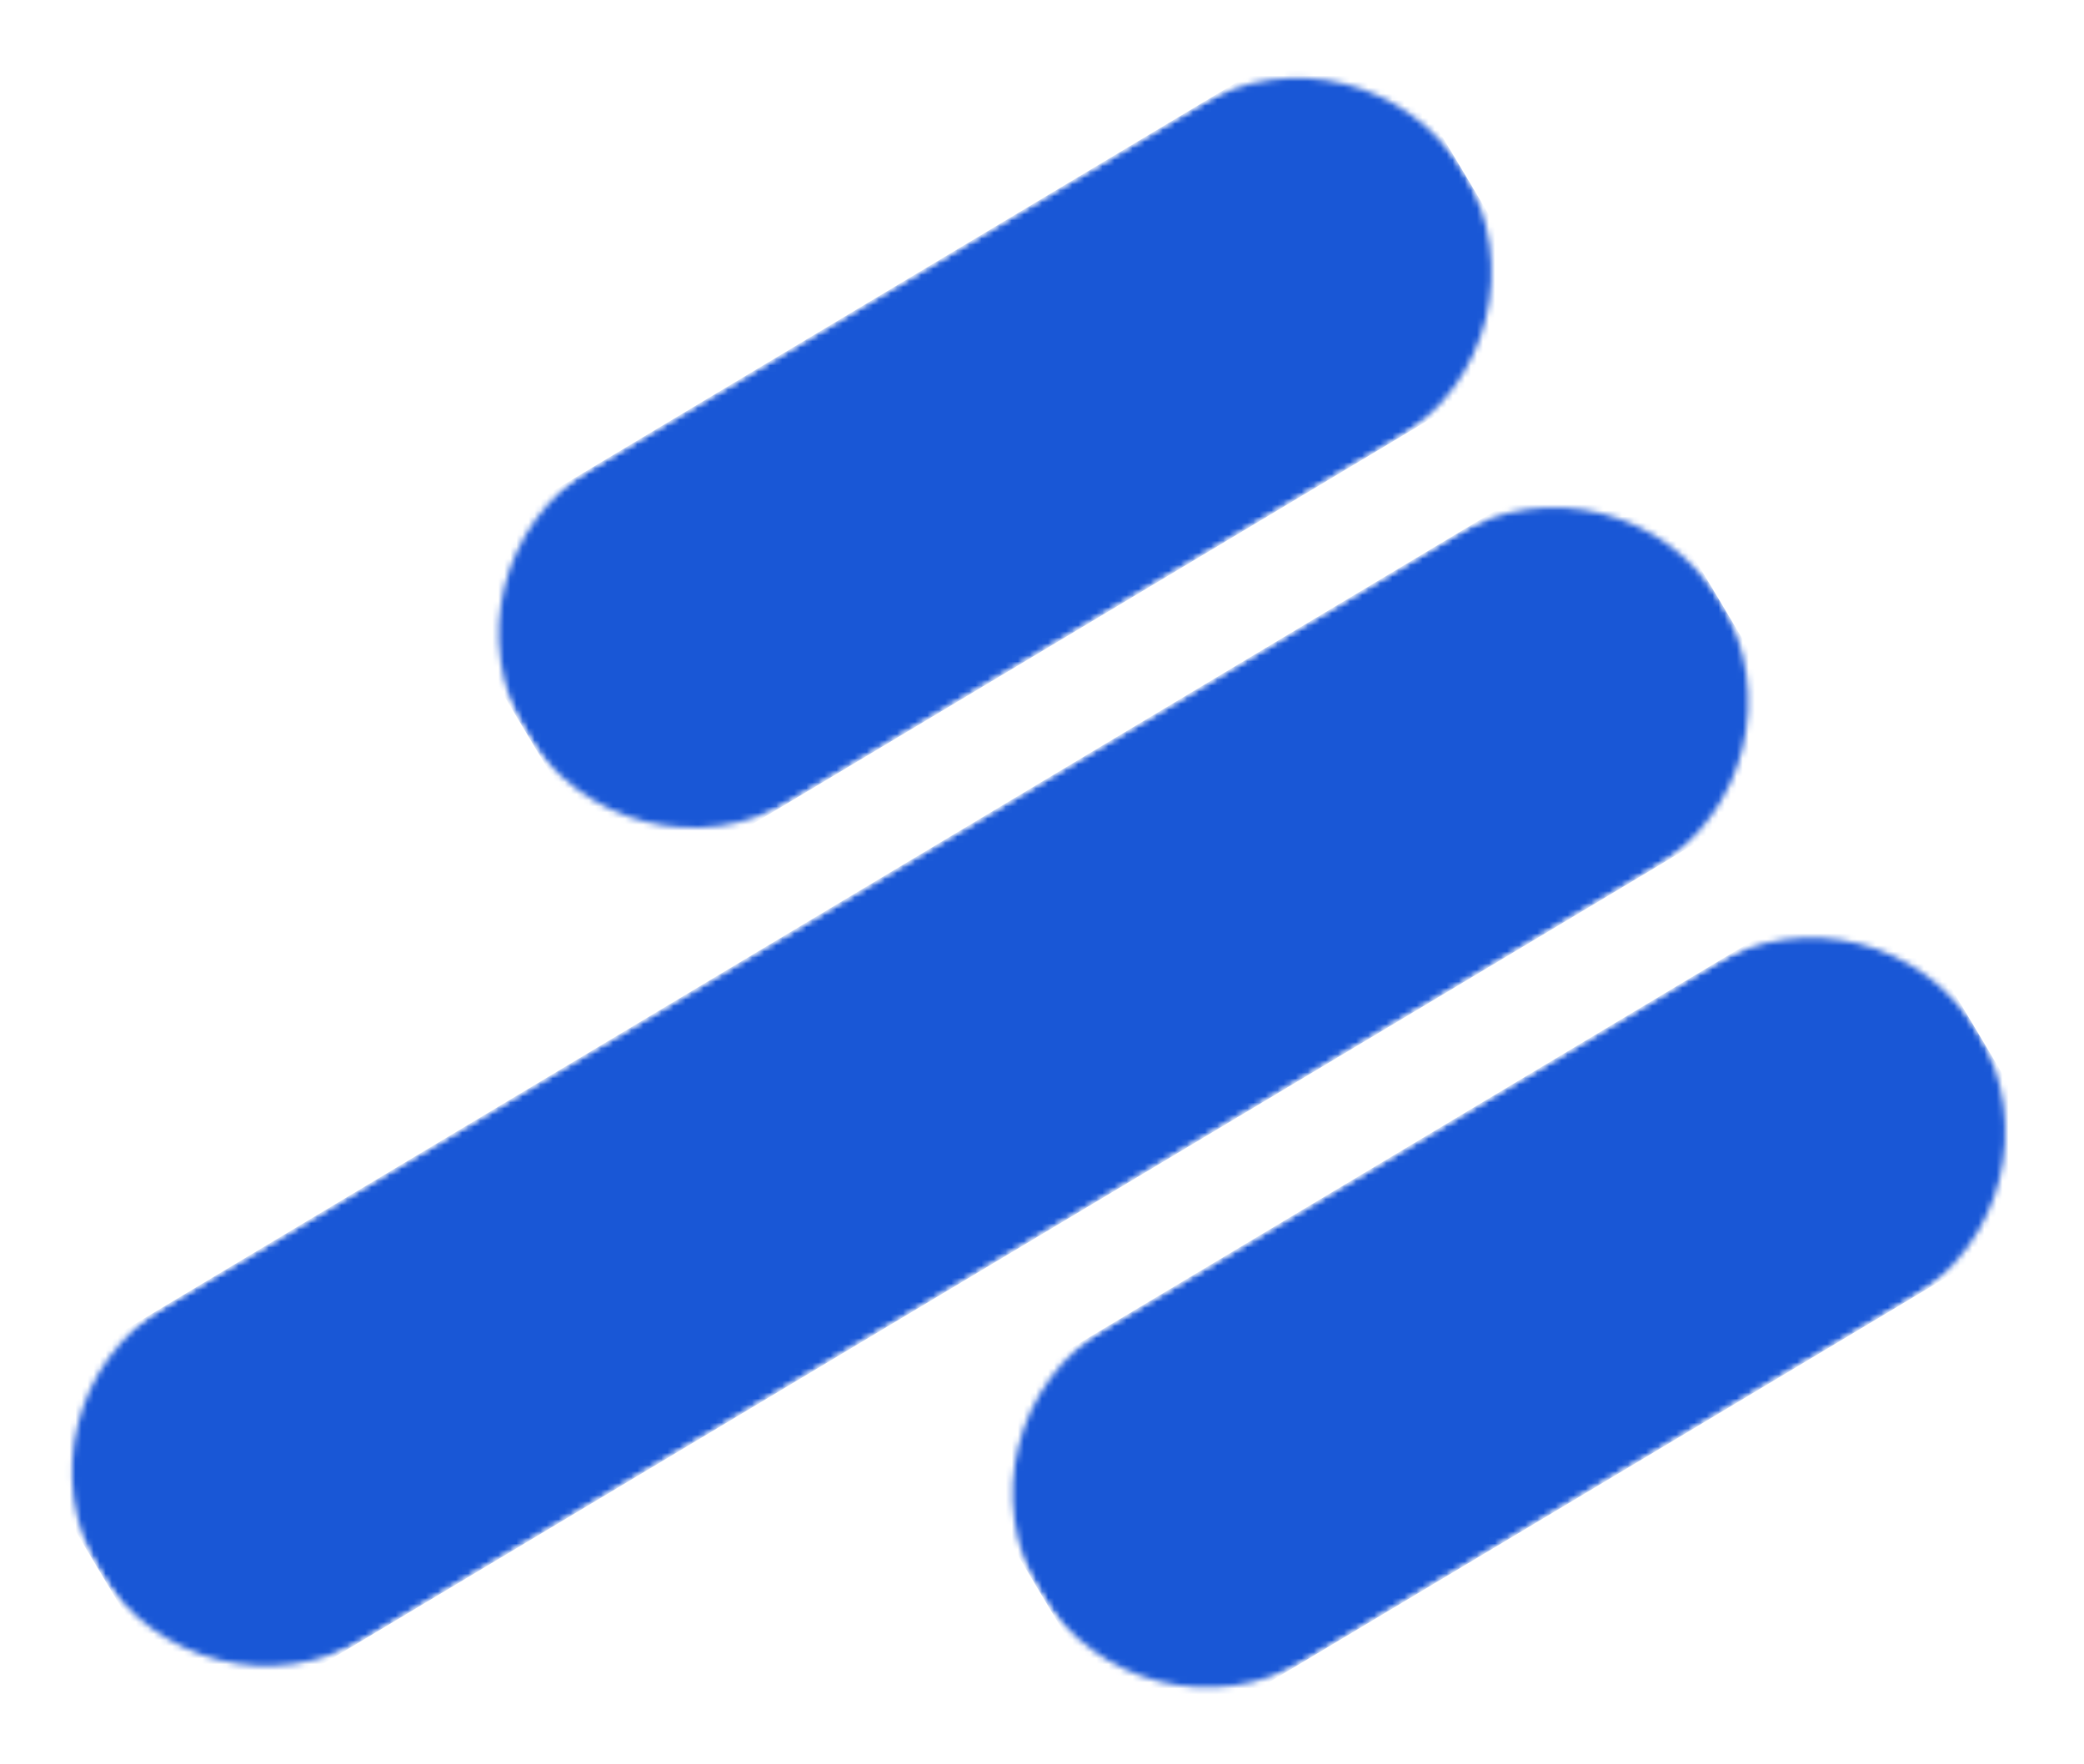 <svg width="345" height="292" viewBox="0 0 345 292" fill="none" xmlns="http://www.w3.org/2000/svg"><mask id="mask0_3209_6386" style="mask-type:luminance" maskUnits="userSpaceOnUse" x="-1" y="71" width="303" height="217"><path d="M-0.006 232.514L268.565 71.972L301.553 127.151L32.977 287.693L-0.006 232.514Z" fill="white"/></mask><g mask="url(#mask0_3209_6386)"><mask id="mask1_3209_6386" style="mask-type:luminance" maskUnits="userSpaceOnUse" x="11" y="84" width="279" height="192"><path d="M27.585 216.021L240.779 88.583C256.016 79.475 275.753 84.443 284.861 99.681C293.969 114.918 289 134.655 273.763 143.763L60.569 271.201C45.332 280.309 25.596 275.34 16.487 260.103C7.379 244.865 12.348 225.129 27.585 216.021Z" fill="white"/></mask><g mask="url(#mask1_3209_6386)"><path d="M301.336 127.281L32.98 287.693L-0.005 232.513L268.352 72.101L301.336 127.281Z" fill="#1957D6"/></g></g><mask id="mask2_3209_6386" style="mask-type:luminance" maskUnits="userSpaceOnUse" x="70" y="0" width="190" height="149"><path d="M70.648 93.768L226.057 0.872L259.044 56.051L103.632 148.947L70.648 93.768Z" fill="white"/></mask><g mask="url(#mask2_3209_6386)"><mask id="mask3_3209_6386" style="mask-type:luminance" maskUnits="userSpaceOnUse" x="82" y="12" width="165" height="126"><path d="M98.239 77.275L198.275 17.477C213.513 8.369 233.249 13.338 242.358 28.575C251.466 43.813 246.497 63.549 231.26 72.658L131.223 132.455C115.985 141.563 96.249 136.595 87.141 121.357C78.032 106.12 83.001 86.383 98.239 77.275Z" fill="white"/></mask><g mask="url(#mask3_3209_6386)"><path d="M258.827 56.179L103.633 148.947L70.649 93.767L225.843 0.999L258.827 56.179Z" fill="#1957D6"/></g></g><mask id="mask4_3209_6386" style="mask-type:luminance" maskUnits="userSpaceOnUse" x="155" y="143" width="190" height="149"><path d="M155.719 236.085L311.127 143.189L344.111 198.368L188.702 291.264L155.719 236.085Z" fill="white"/></mask><g mask="url(#mask4_3209_6386)"><mask id="mask5_3209_6386" style="mask-type:luminance" maskUnits="userSpaceOnUse" x="167" y="155" width="165" height="125"><path d="M183.309 219.592L283.346 159.794C298.583 150.686 318.32 155.655 327.428 170.892C336.536 186.13 331.567 205.866 316.33 214.974L216.293 274.772C201.056 283.88 181.319 278.912 172.211 263.674C163.103 248.437 168.071 228.7 183.309 219.592Z" fill="white"/></mask><g mask="url(#mask5_3209_6386)"><path d="M343.897 198.496L188.703 291.264L155.719 236.084L310.913 143.316L343.897 198.496Z" fill="#1957D6"/></g></g></svg>